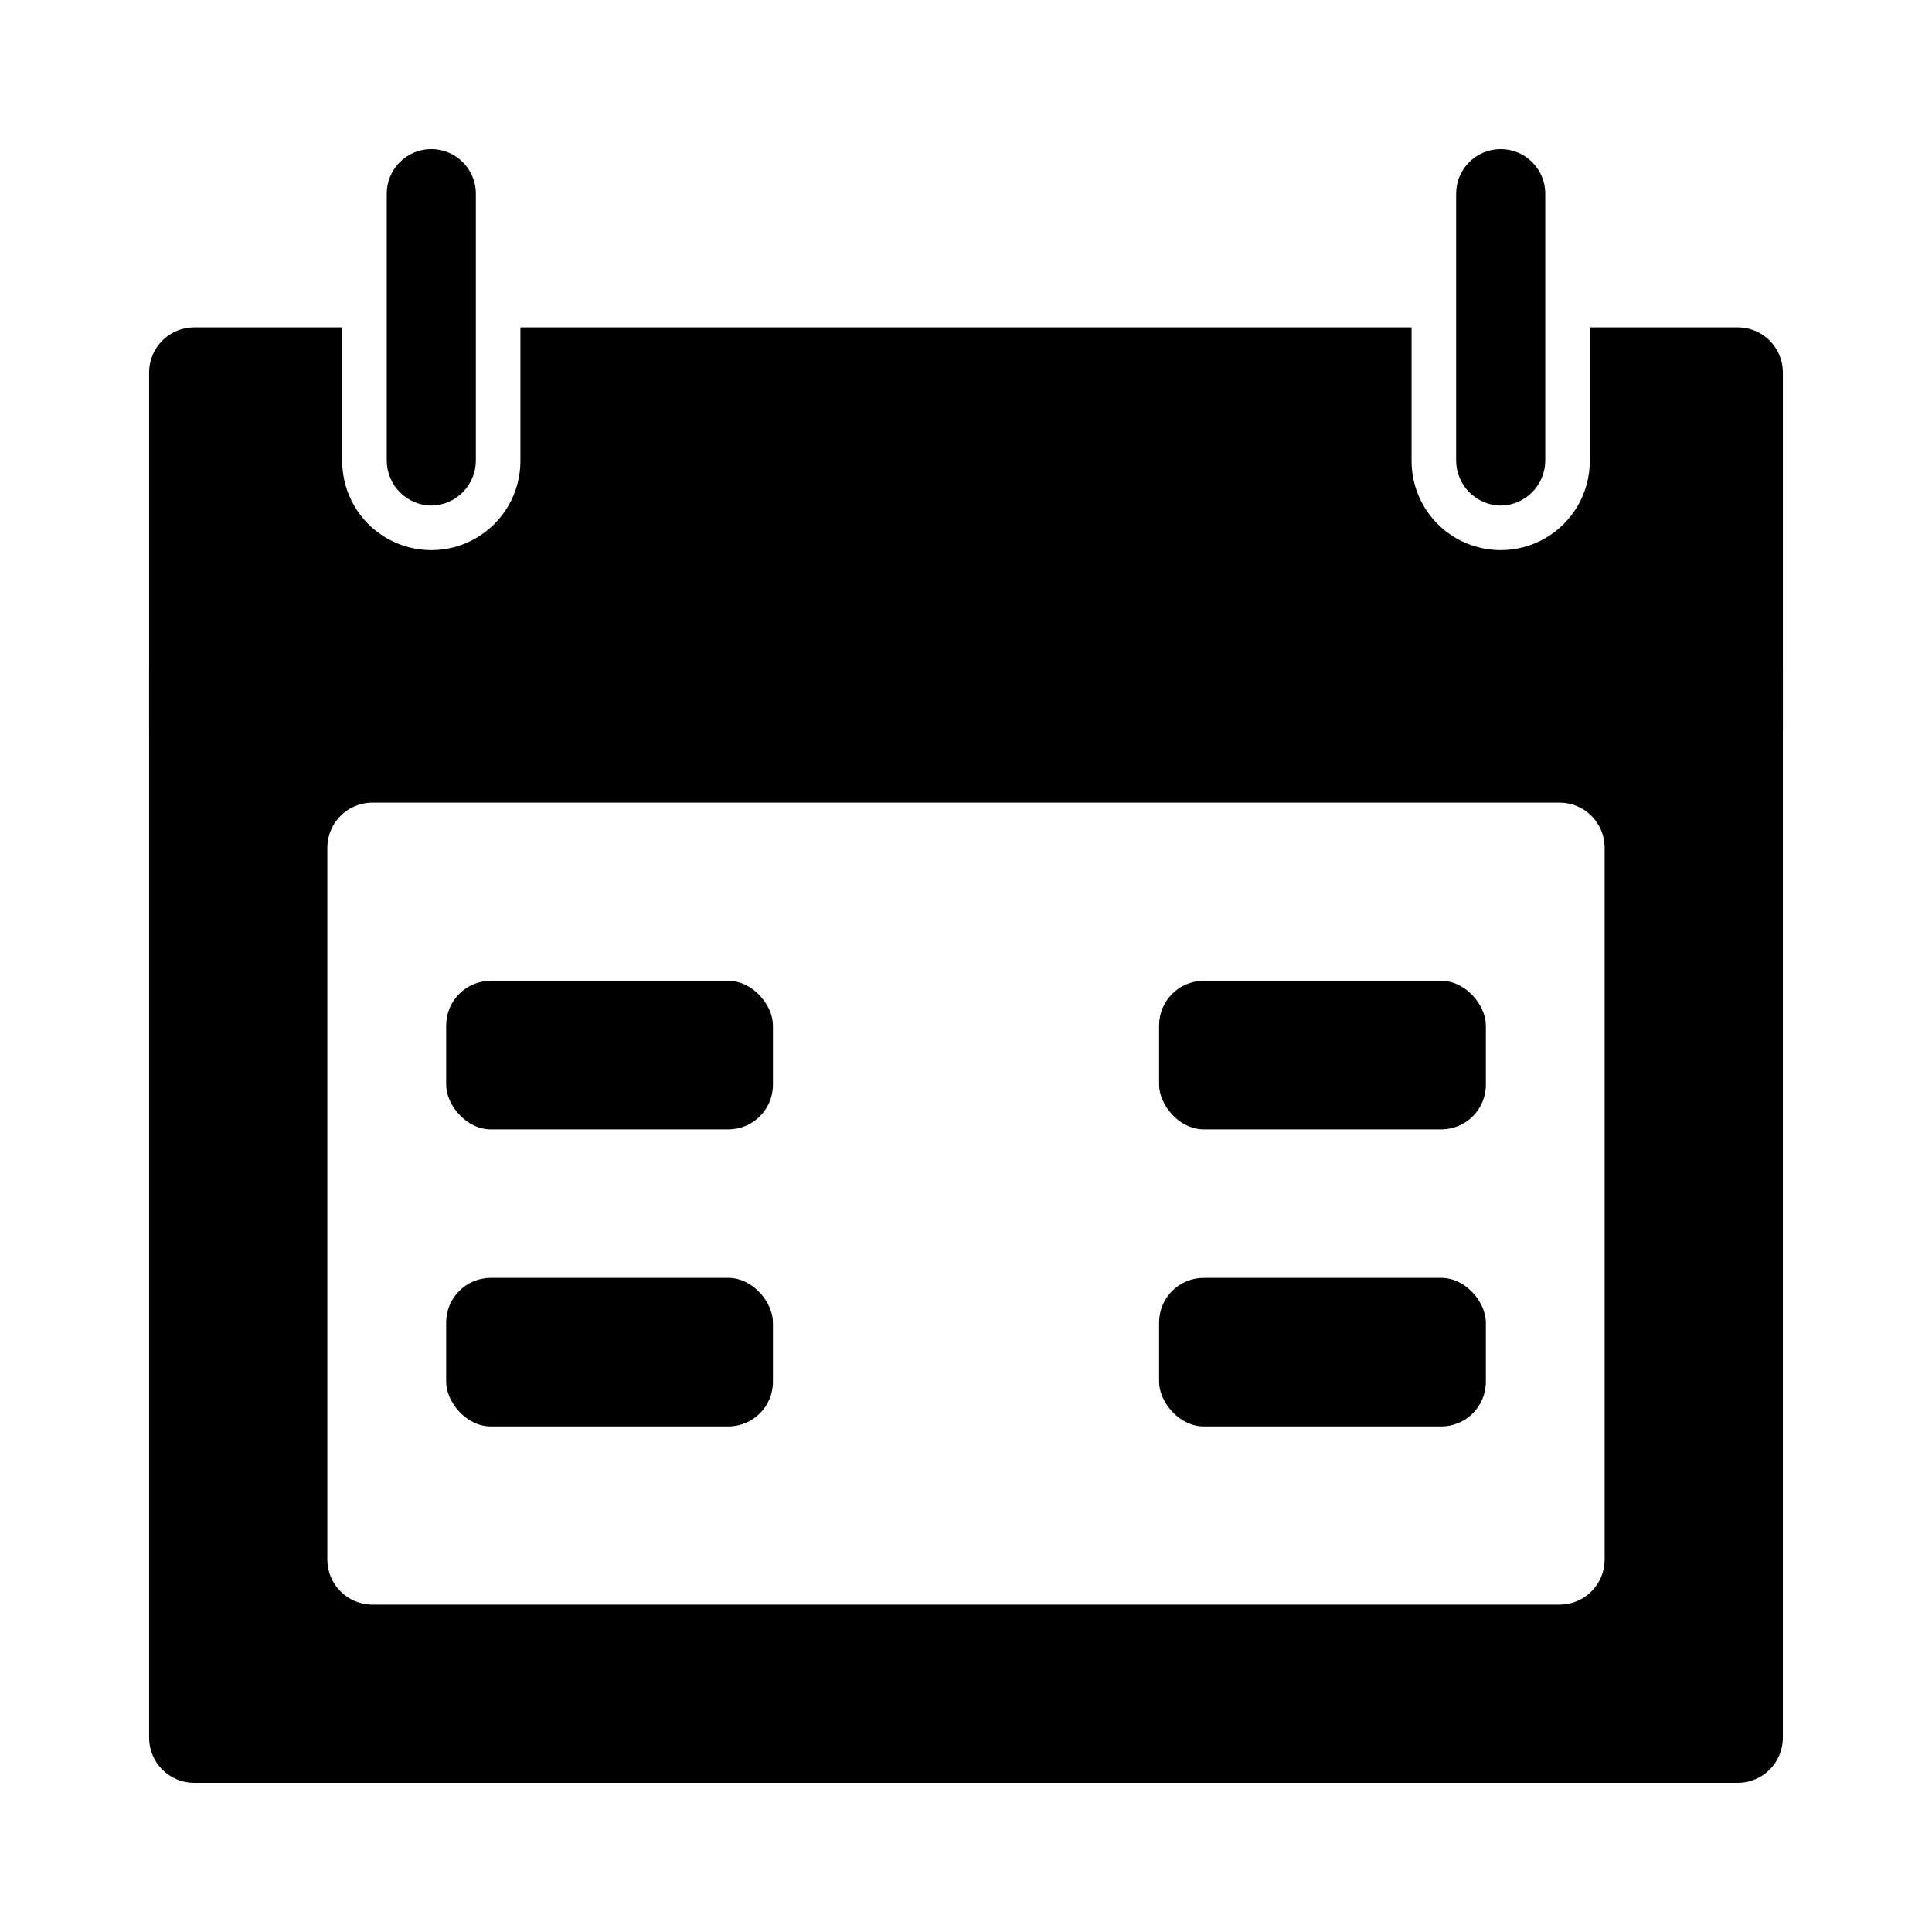<?xml version="1.0" encoding="UTF-8"?>
<!-- Uploaded to: SVG Repo, www.svgrepo.com, Generator: SVG Repo Mixer Tools -->
<svg fill="#000000" width="800px" height="800px" version="1.1" viewBox="144 144 512 512" xmlns="http://www.w3.org/2000/svg">
 <g>
  <path d="m604.67 309.47h-409.35c-6.484 0.086-11.723 5.324-11.805 11.809v283.39c0.082 6.484 5.32 11.723 11.805 11.809h409.35c6.484-0.086 11.723-5.324 11.809-11.809v-283.39c-0.086-6.484-5.324-11.723-11.809-11.809zm-35.426 247.97c-0.082 6.488-5.32 11.727-11.809 11.809h-314.88c-6.488-0.082-11.723-5.32-11.809-11.809v-188.93c0.086-6.488 5.32-11.723 11.809-11.809h314.88c6.488 0.086 11.727 5.32 11.809 11.809z"/>
  <path d="m604.67 230.75h-39.359v35.426c0 8.434-4.504 16.23-11.809 20.449-7.309 4.219-16.309 4.219-23.617 0-7.309-4.219-11.809-12.016-11.809-20.449v-35.426h-236.16v35.426c0 8.434-4.5 16.23-11.809 20.449-7.305 4.219-16.309 4.219-23.617 0-7.305-4.219-11.805-12.016-11.805-20.449v-35.426h-39.363c-6.484 0.086-11.723 5.32-11.805 11.809v94.465c0.082 6.484 5.32 11.723 11.805 11.809h409.35c6.484-0.086 11.723-5.324 11.809-11.809v-94.465c-0.086-6.488-5.324-11.723-11.809-11.809z"/>
  <path d="m258.3 277.98c-6.484-0.082-11.723-5.32-11.809-11.805v-70.852c0-6.519 5.289-11.805 11.809-11.805 6.523 0 11.809 5.285 11.809 11.805v70.852c-0.086 6.484-5.32 11.723-11.809 11.805z"/>
  <path d="m541.7 277.98c-6.484-0.082-11.723-5.32-11.809-11.805v-70.852c0-6.519 5.285-11.805 11.809-11.805 6.519 0 11.809 5.285 11.809 11.805v70.852c-0.086 6.484-5.324 11.723-11.809 11.805z"/>
  <path d="m274.05 403.93h62.977c6.519 0 11.809 6.519 11.809 11.809v15.742c0 6.519-5.285 11.809-11.809 11.809h-62.977c-6.519 0-11.809-6.519-11.809-11.809v-15.742c0-6.519 5.285-11.809 11.809-11.809z"/>
  <path d="m462.98 403.93h62.977c6.519 0 11.809 6.519 11.809 11.809v15.742c0 6.519-5.285 11.809-11.809 11.809h-62.977c-6.519 0-11.809-6.519-11.809-11.809v-15.742c0-6.519 5.285-11.809 11.809-11.809z"/>
  <path d="m274.05 482.66h62.977c6.519 0 11.809 6.519 11.809 11.809v15.742c0 6.519-5.285 11.809-11.809 11.809h-62.977c-6.519 0-11.809-6.519-11.809-11.809v-15.742c0-6.519 5.285-11.809 11.809-11.809z"/>
  <path d="m462.98 482.66h62.977c6.519 0 11.809 6.519 11.809 11.809v15.742c0 6.519-5.285 11.809-11.809 11.809h-62.977c-6.519 0-11.809-6.519-11.809-11.809v-15.742c0-6.519 5.285-11.809 11.809-11.809z"/>
 </g>
</svg>